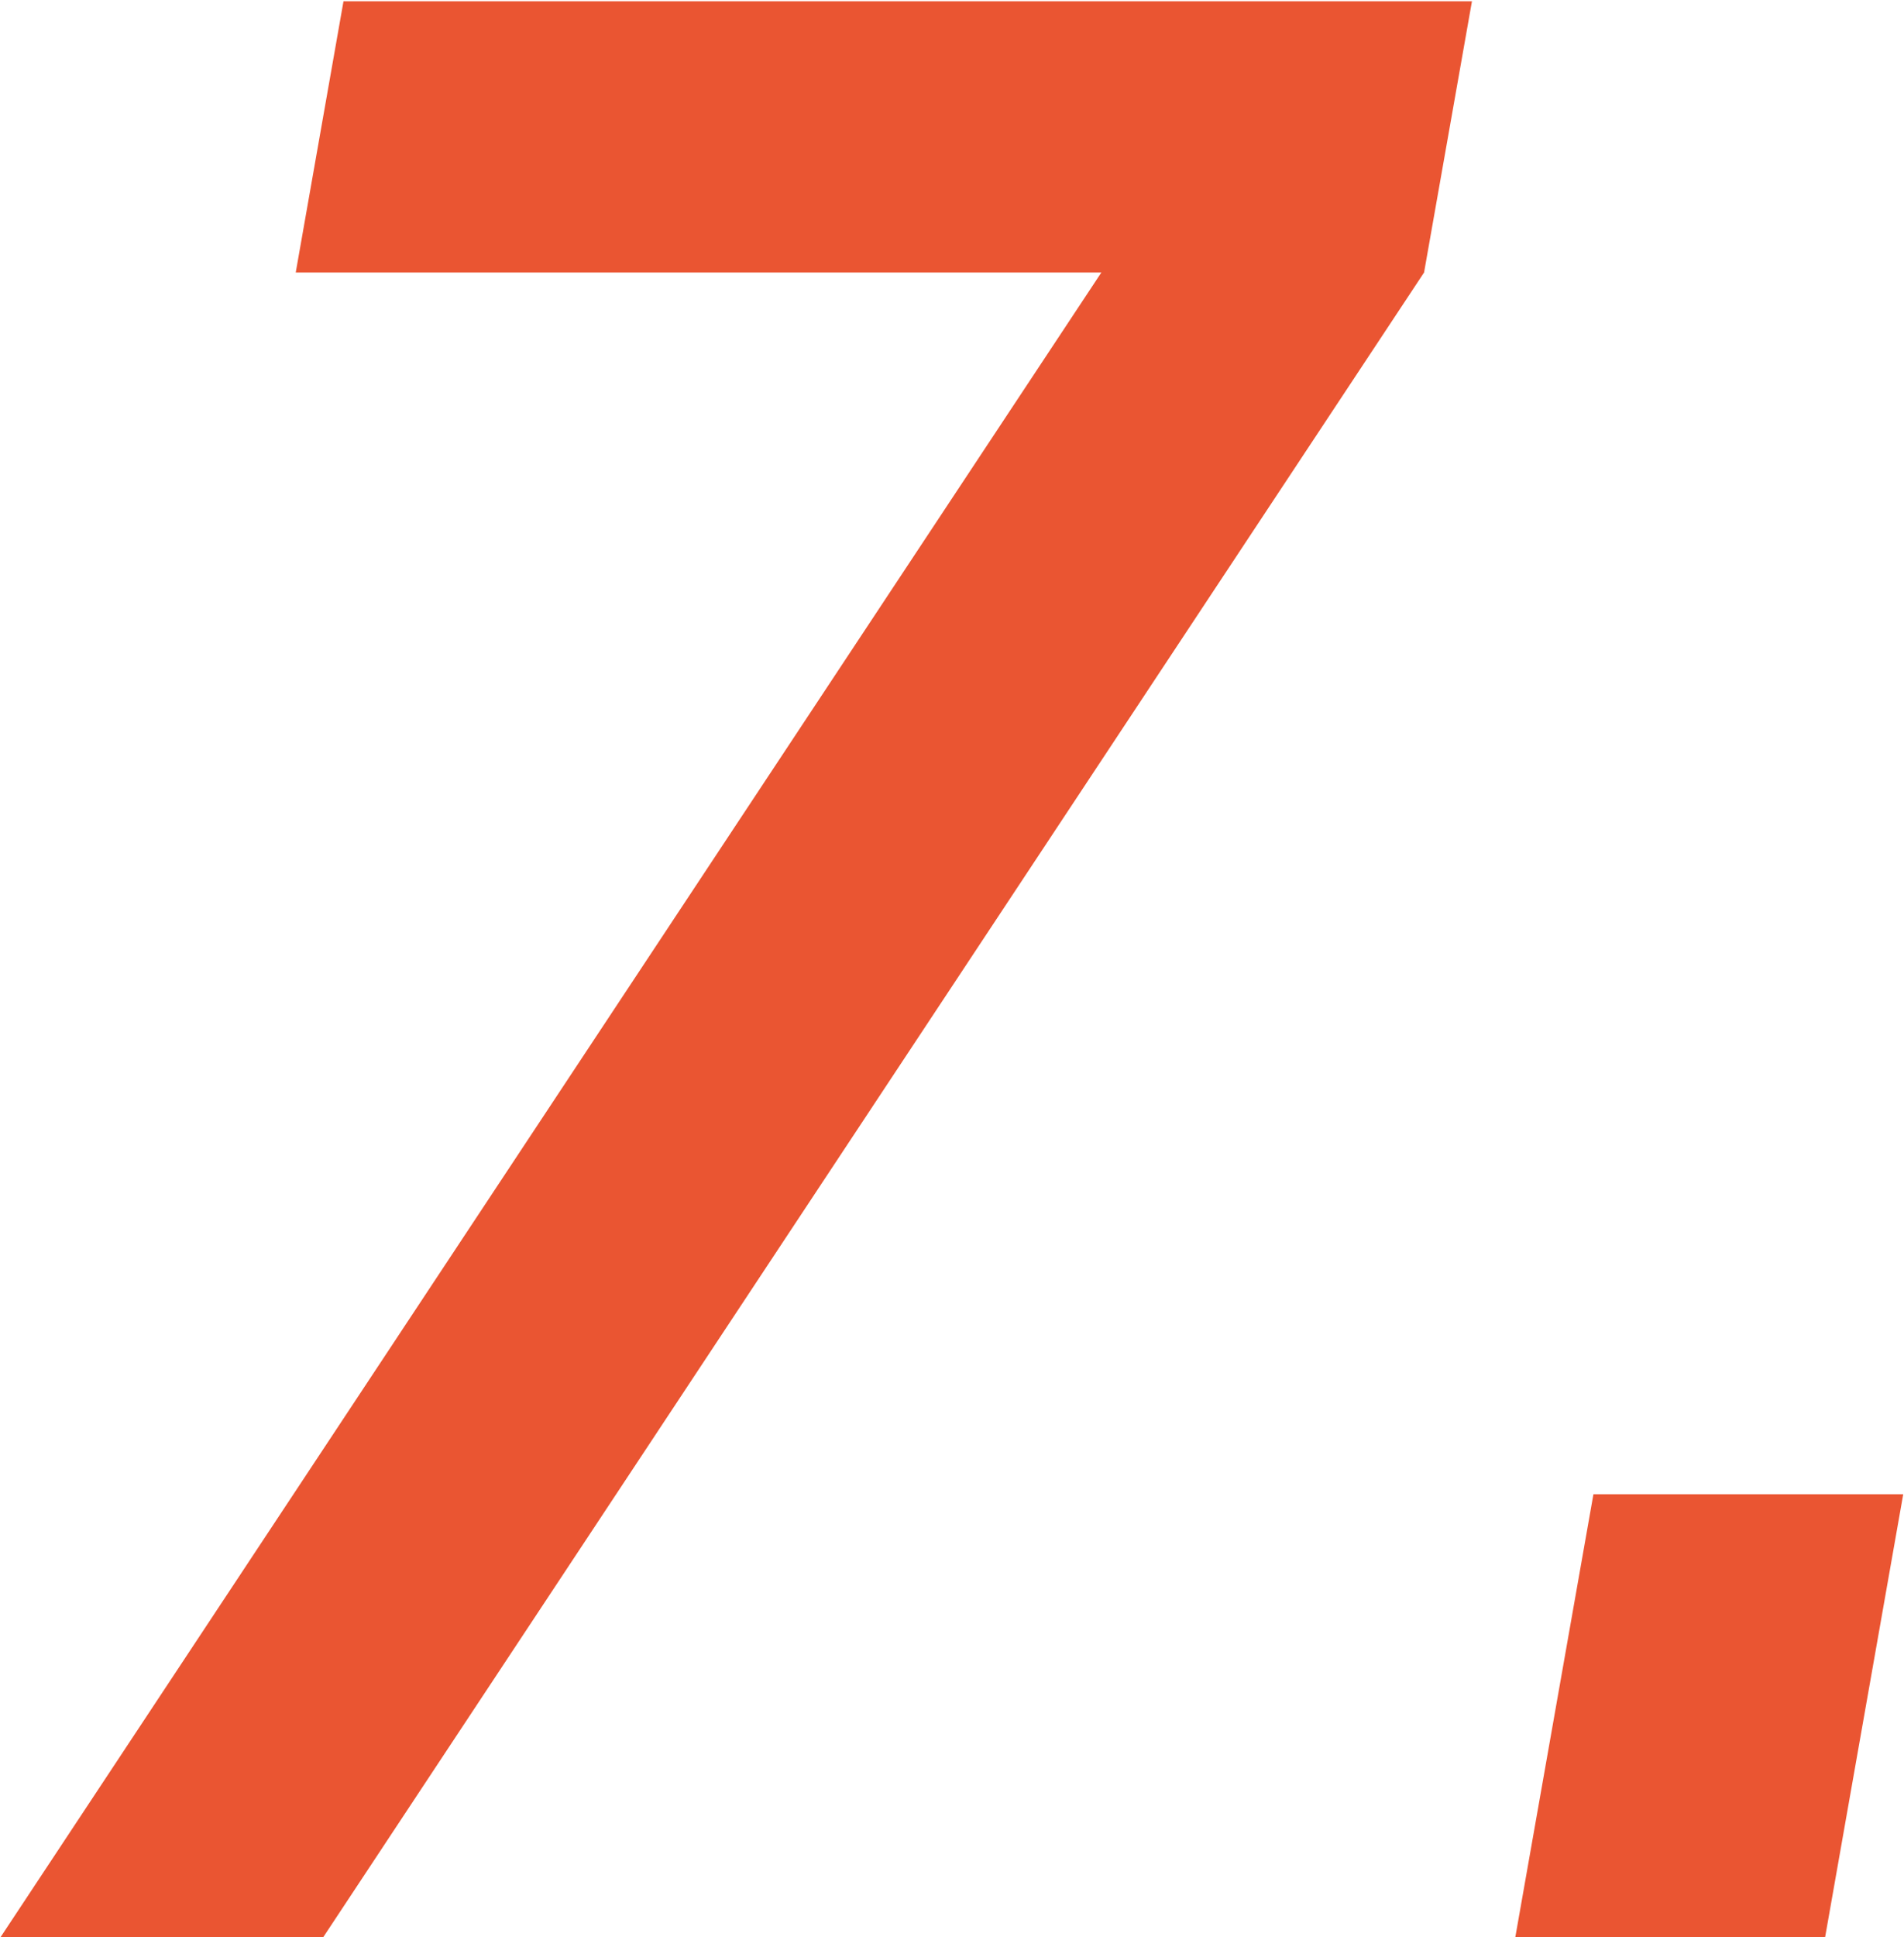 <svg xmlns="http://www.w3.org/2000/svg" width="14.75" height="15" viewBox="0 0 14.75 15">
  <defs>
    <style>
      .cls-1 {
        fill: #ea5532;
        fill-rule: evenodd;
      }
    </style>
  </defs>
  <path id="text07.svg" class="cls-1" d="M492.184,3389.26h-8.742l-0.37,2.1h6.241l-8.535,12.9h2.5l8.535-12.9Zm3.341,11.56h-2.4l-0.607,3.44h2.4Z" transform="translate(-480.781 -3389.25)"/>
</svg>

